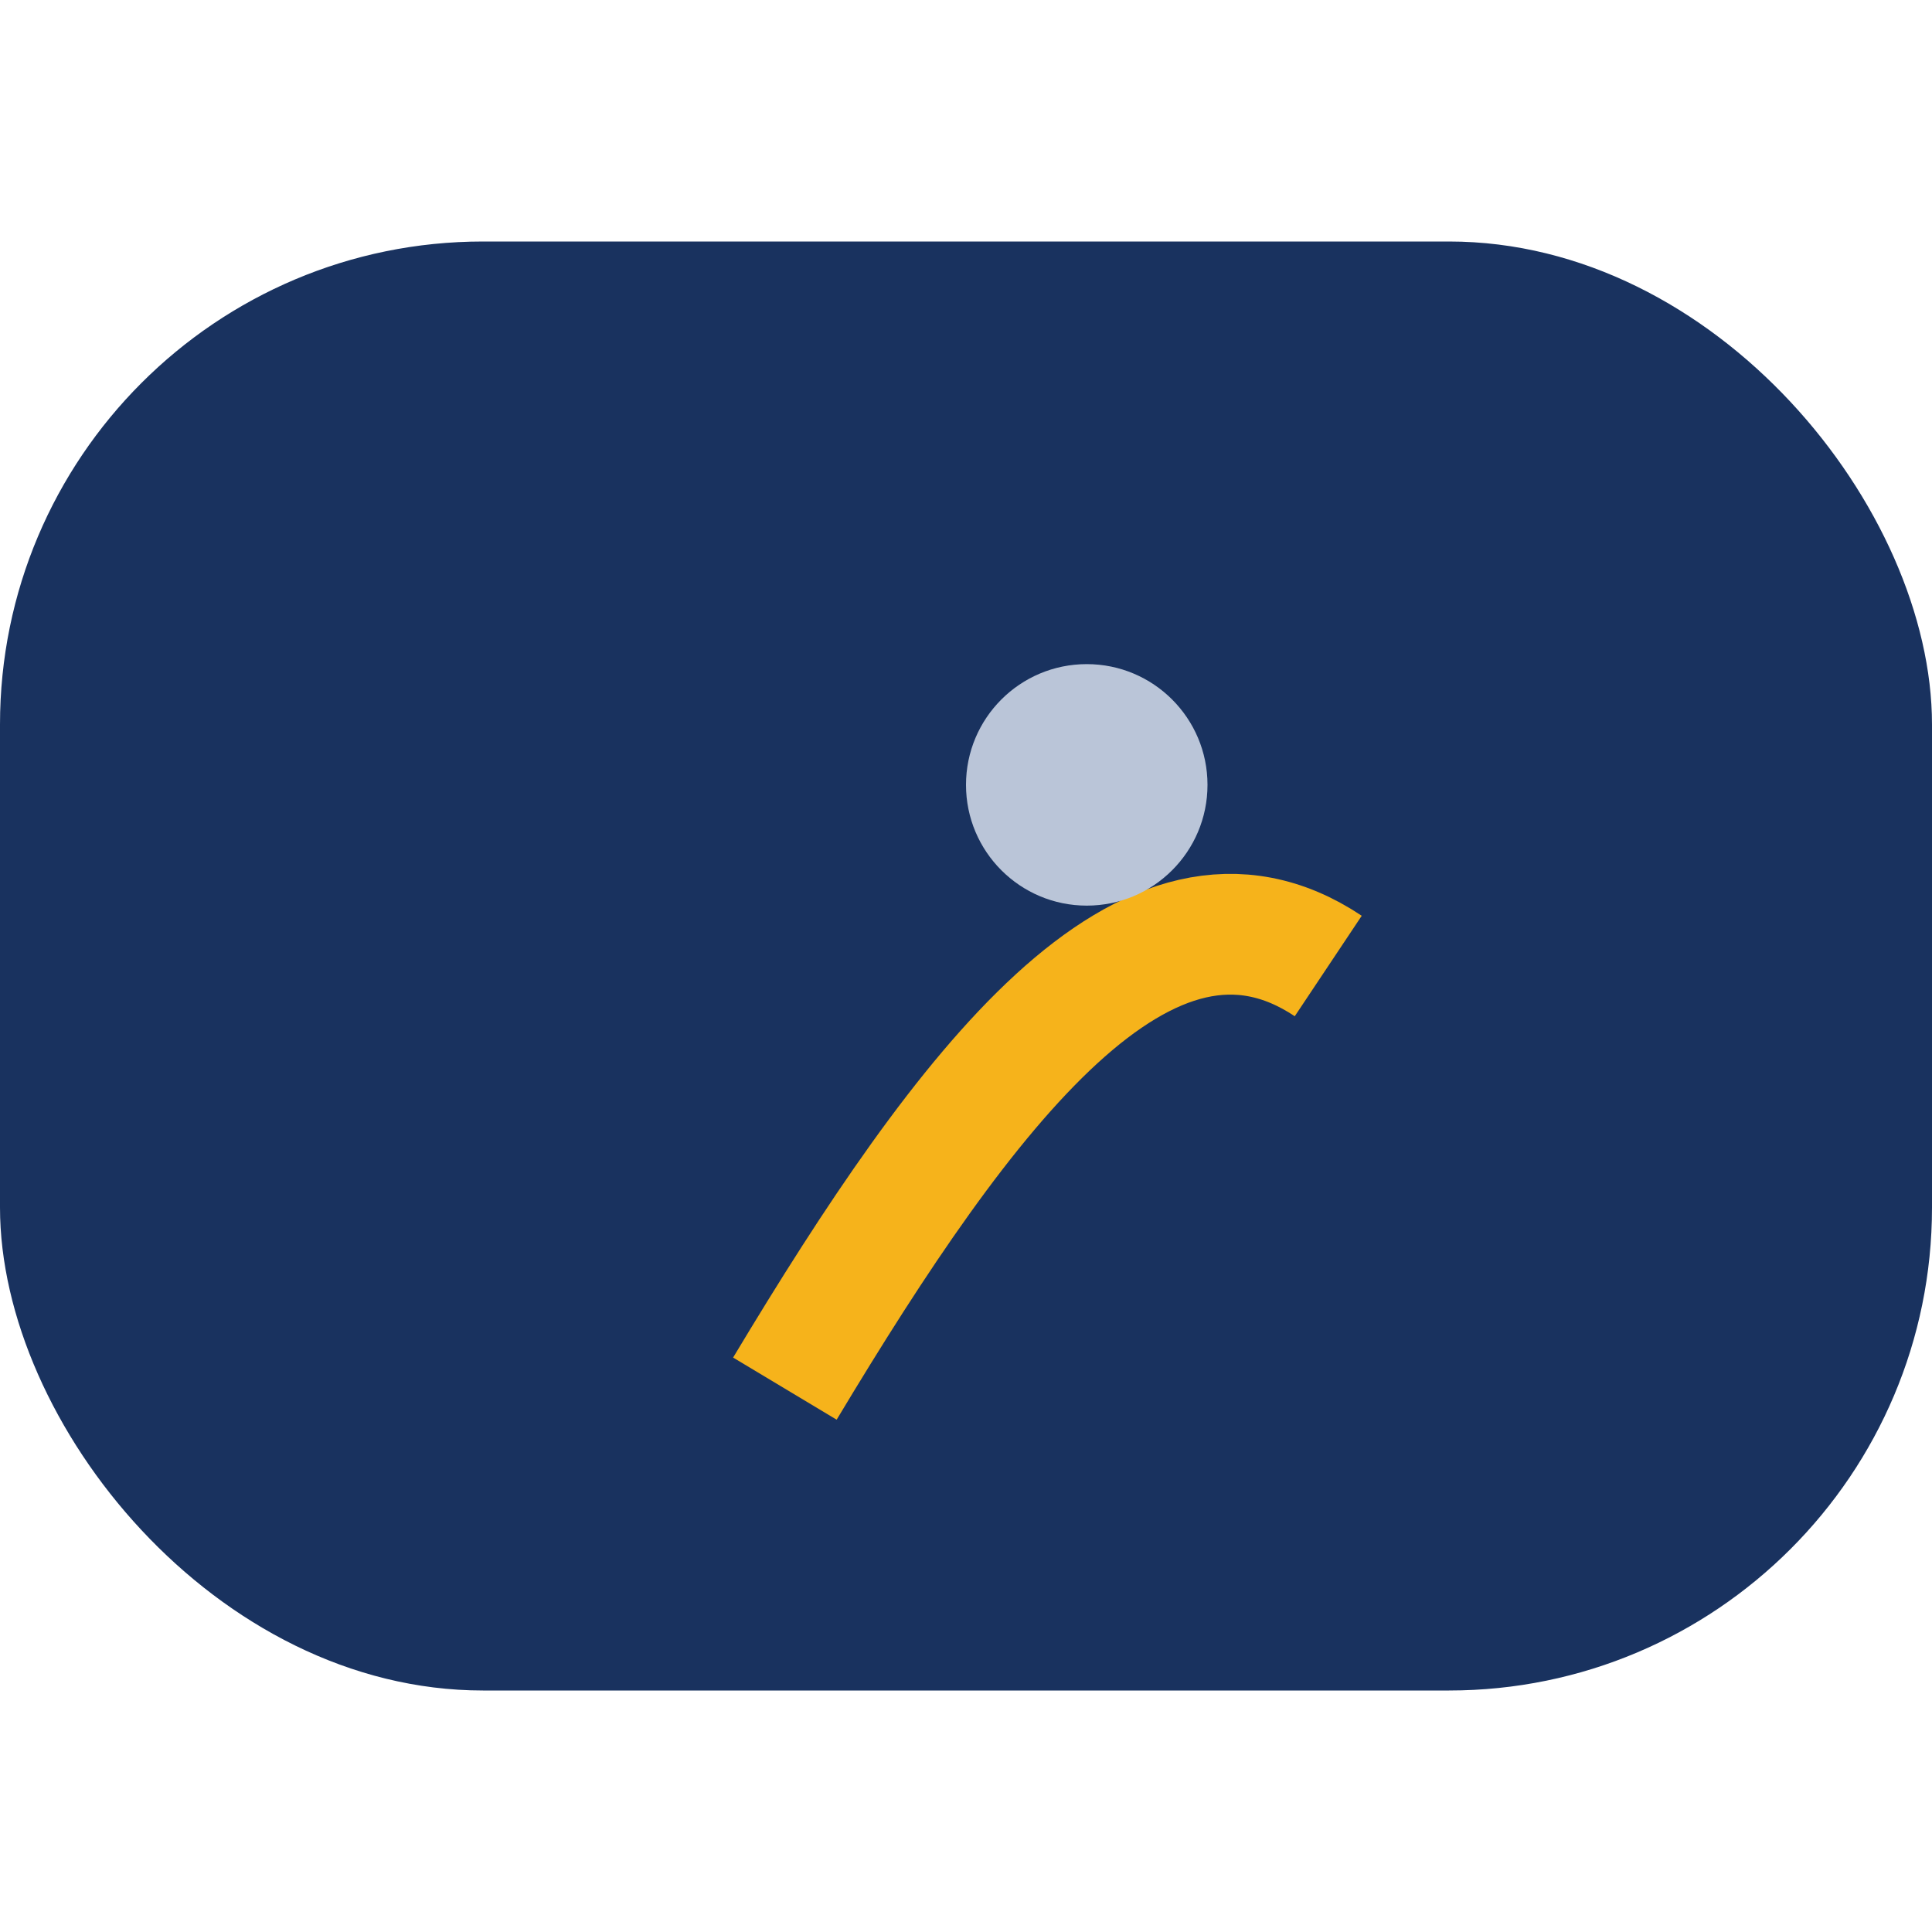 <?xml version="1.0" encoding="UTF-8"?>
<svg xmlns="http://www.w3.org/2000/svg" width="32" height="32" viewBox="0 0 32 32"><rect x="0" y="4" width="32" height="24" rx="8" fill="#19325F"/><path d="M13 23c3-5 6-9 9-7" stroke="#F6B31B" stroke-width="2" fill="none"/><circle cx="18" cy="13" r="2" fill="#BAC5D8"/></svg>